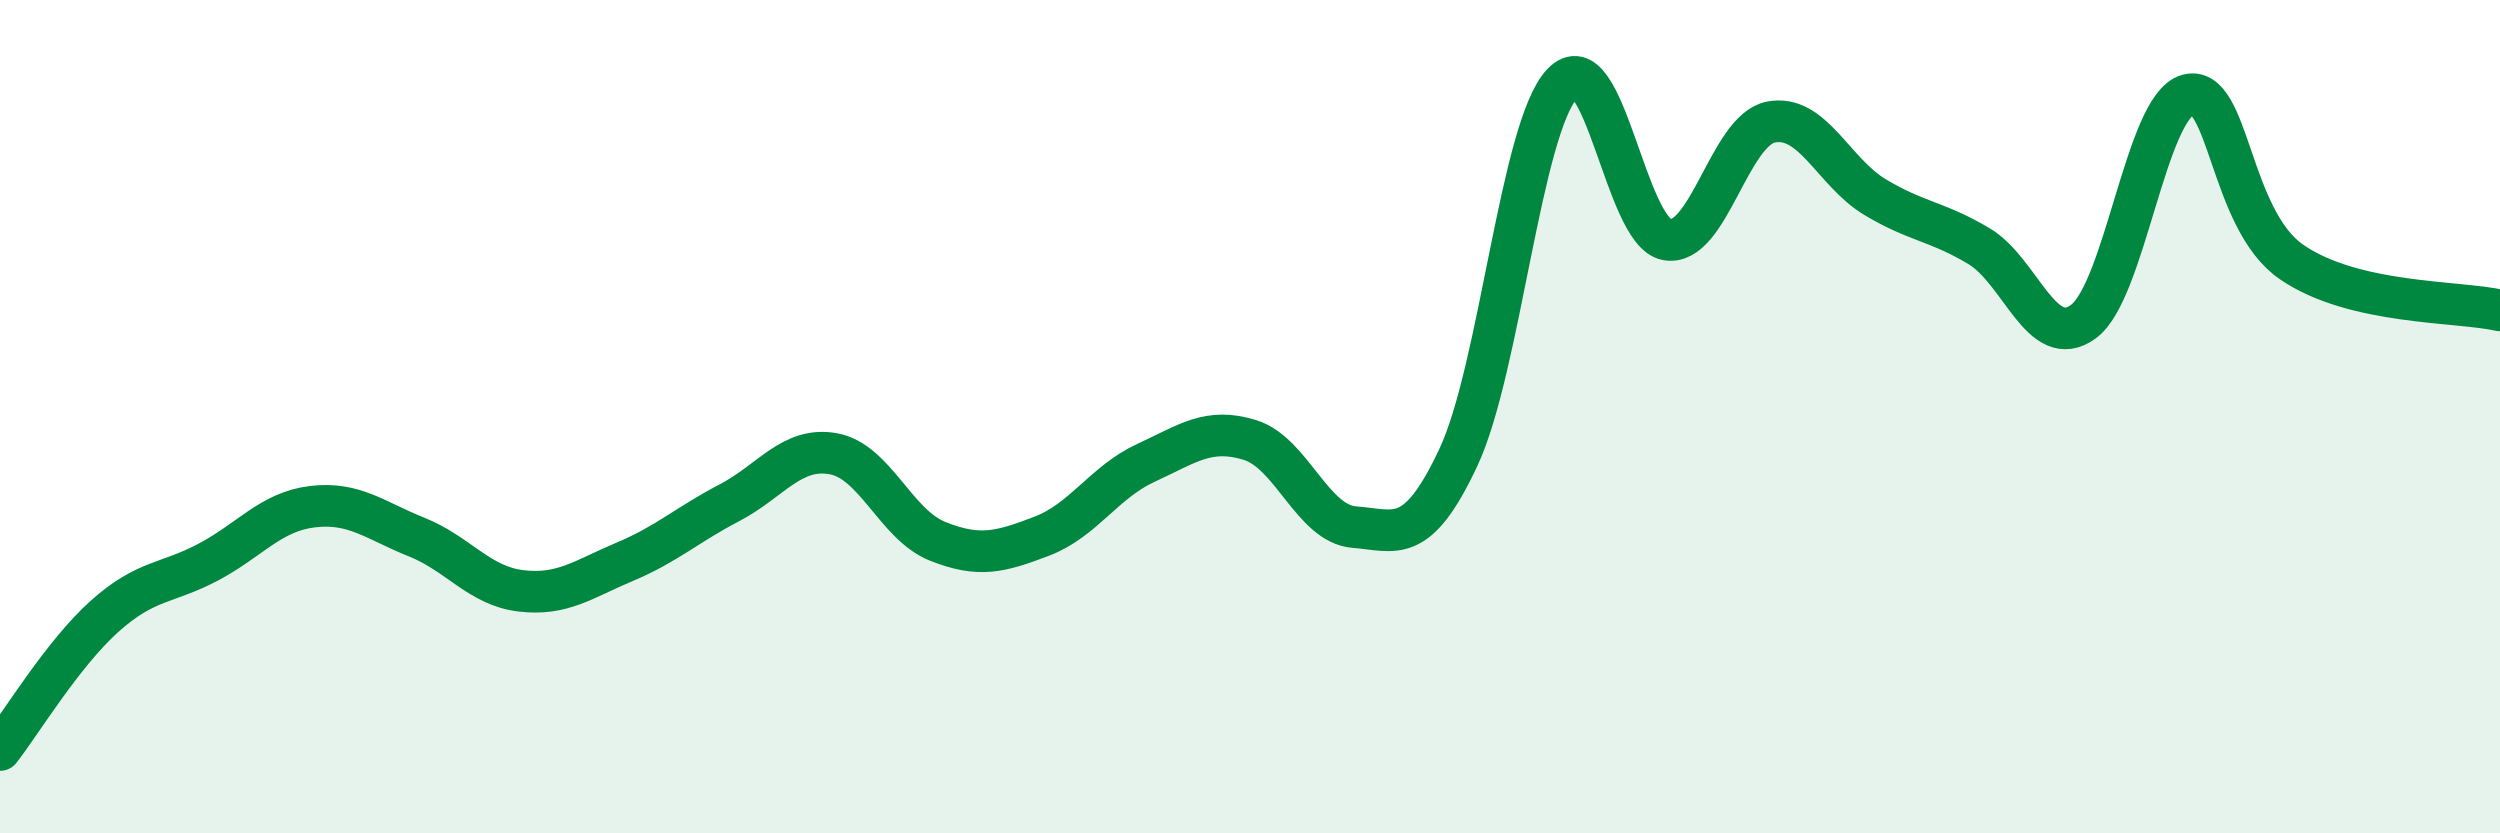 
    <svg width="60" height="20" viewBox="0 0 60 20" xmlns="http://www.w3.org/2000/svg">
      <path
        d="M 0,18 C 0.5,17.36 1.5,15.7 2.5,14.8 C 3.5,13.9 4,14.02 5,13.49 C 6,12.96 6.5,12.28 7.5,12.16 C 8.5,12.04 9,12.49 10,12.89 C 11,13.29 11.5,14.06 12.5,14.18 C 13.5,14.3 14,13.9 15,13.48 C 16,13.06 16.5,12.59 17.5,12.07 C 18.5,11.55 19,10.71 20,10.89 C 21,11.07 21.5,12.59 22.5,12.99 C 23.5,13.39 24,13.25 25,12.87 C 26,12.49 26.5,11.57 27.5,11.11 C 28.5,10.65 29,10.25 30,10.56 C 31,10.87 31.5,12.57 32.5,12.65 C 33.5,12.73 34,13.11 35,10.98 C 36,8.85 36.5,3.05 37.5,2 C 38.5,0.95 39,5.56 40,5.75 C 41,5.94 41.5,3.13 42.5,2.93 C 43.5,2.73 44,4.13 45,4.73 C 46,5.33 46.5,5.31 47.5,5.91 C 48.5,6.51 49,8.45 50,7.72 C 51,6.99 51.5,2.57 52.5,2.28 C 53.5,1.99 53.5,5.26 55,6.29 C 56.5,7.32 59,7.22 60,7.45L60 20L0 20Z"
        fill="#008740"
        opacity="0.1"
        stroke-linecap="round"
        stroke-linejoin="round"
      />
      <path
        d="M 0,18 C 0.5,17.36 1.5,15.7 2.5,14.8 C 3.5,13.9 4,14.02 5,13.49 C 6,12.96 6.5,12.28 7.5,12.16 C 8.5,12.04 9,12.49 10,12.89 C 11,13.29 11.5,14.06 12.5,14.18 C 13.5,14.3 14,13.9 15,13.48 C 16,13.06 16.5,12.59 17.5,12.07 C 18.5,11.55 19,10.71 20,10.89 C 21,11.07 21.5,12.59 22.5,12.99 C 23.5,13.39 24,13.25 25,12.87 C 26,12.49 26.5,11.57 27.5,11.11 C 28.5,10.65 29,10.25 30,10.56 C 31,10.87 31.5,12.57 32.5,12.65 C 33.5,12.73 34,13.11 35,10.98 C 36,8.85 36.5,3.05 37.5,2 C 38.5,0.95 39,5.56 40,5.75 C 41,5.94 41.5,3.13 42.5,2.93 C 43.5,2.73 44,4.13 45,4.73 C 46,5.33 46.5,5.31 47.5,5.91 C 48.5,6.51 49,8.45 50,7.72 C 51,6.99 51.5,2.57 52.5,2.28 C 53.5,1.99 53.5,5.26 55,6.29 C 56.5,7.32 59,7.22 60,7.45"
        stroke="#008740"
        stroke-width="1"
        fill="none"
        stroke-linecap="round"
        stroke-linejoin="round"
      />
    </svg>
  
